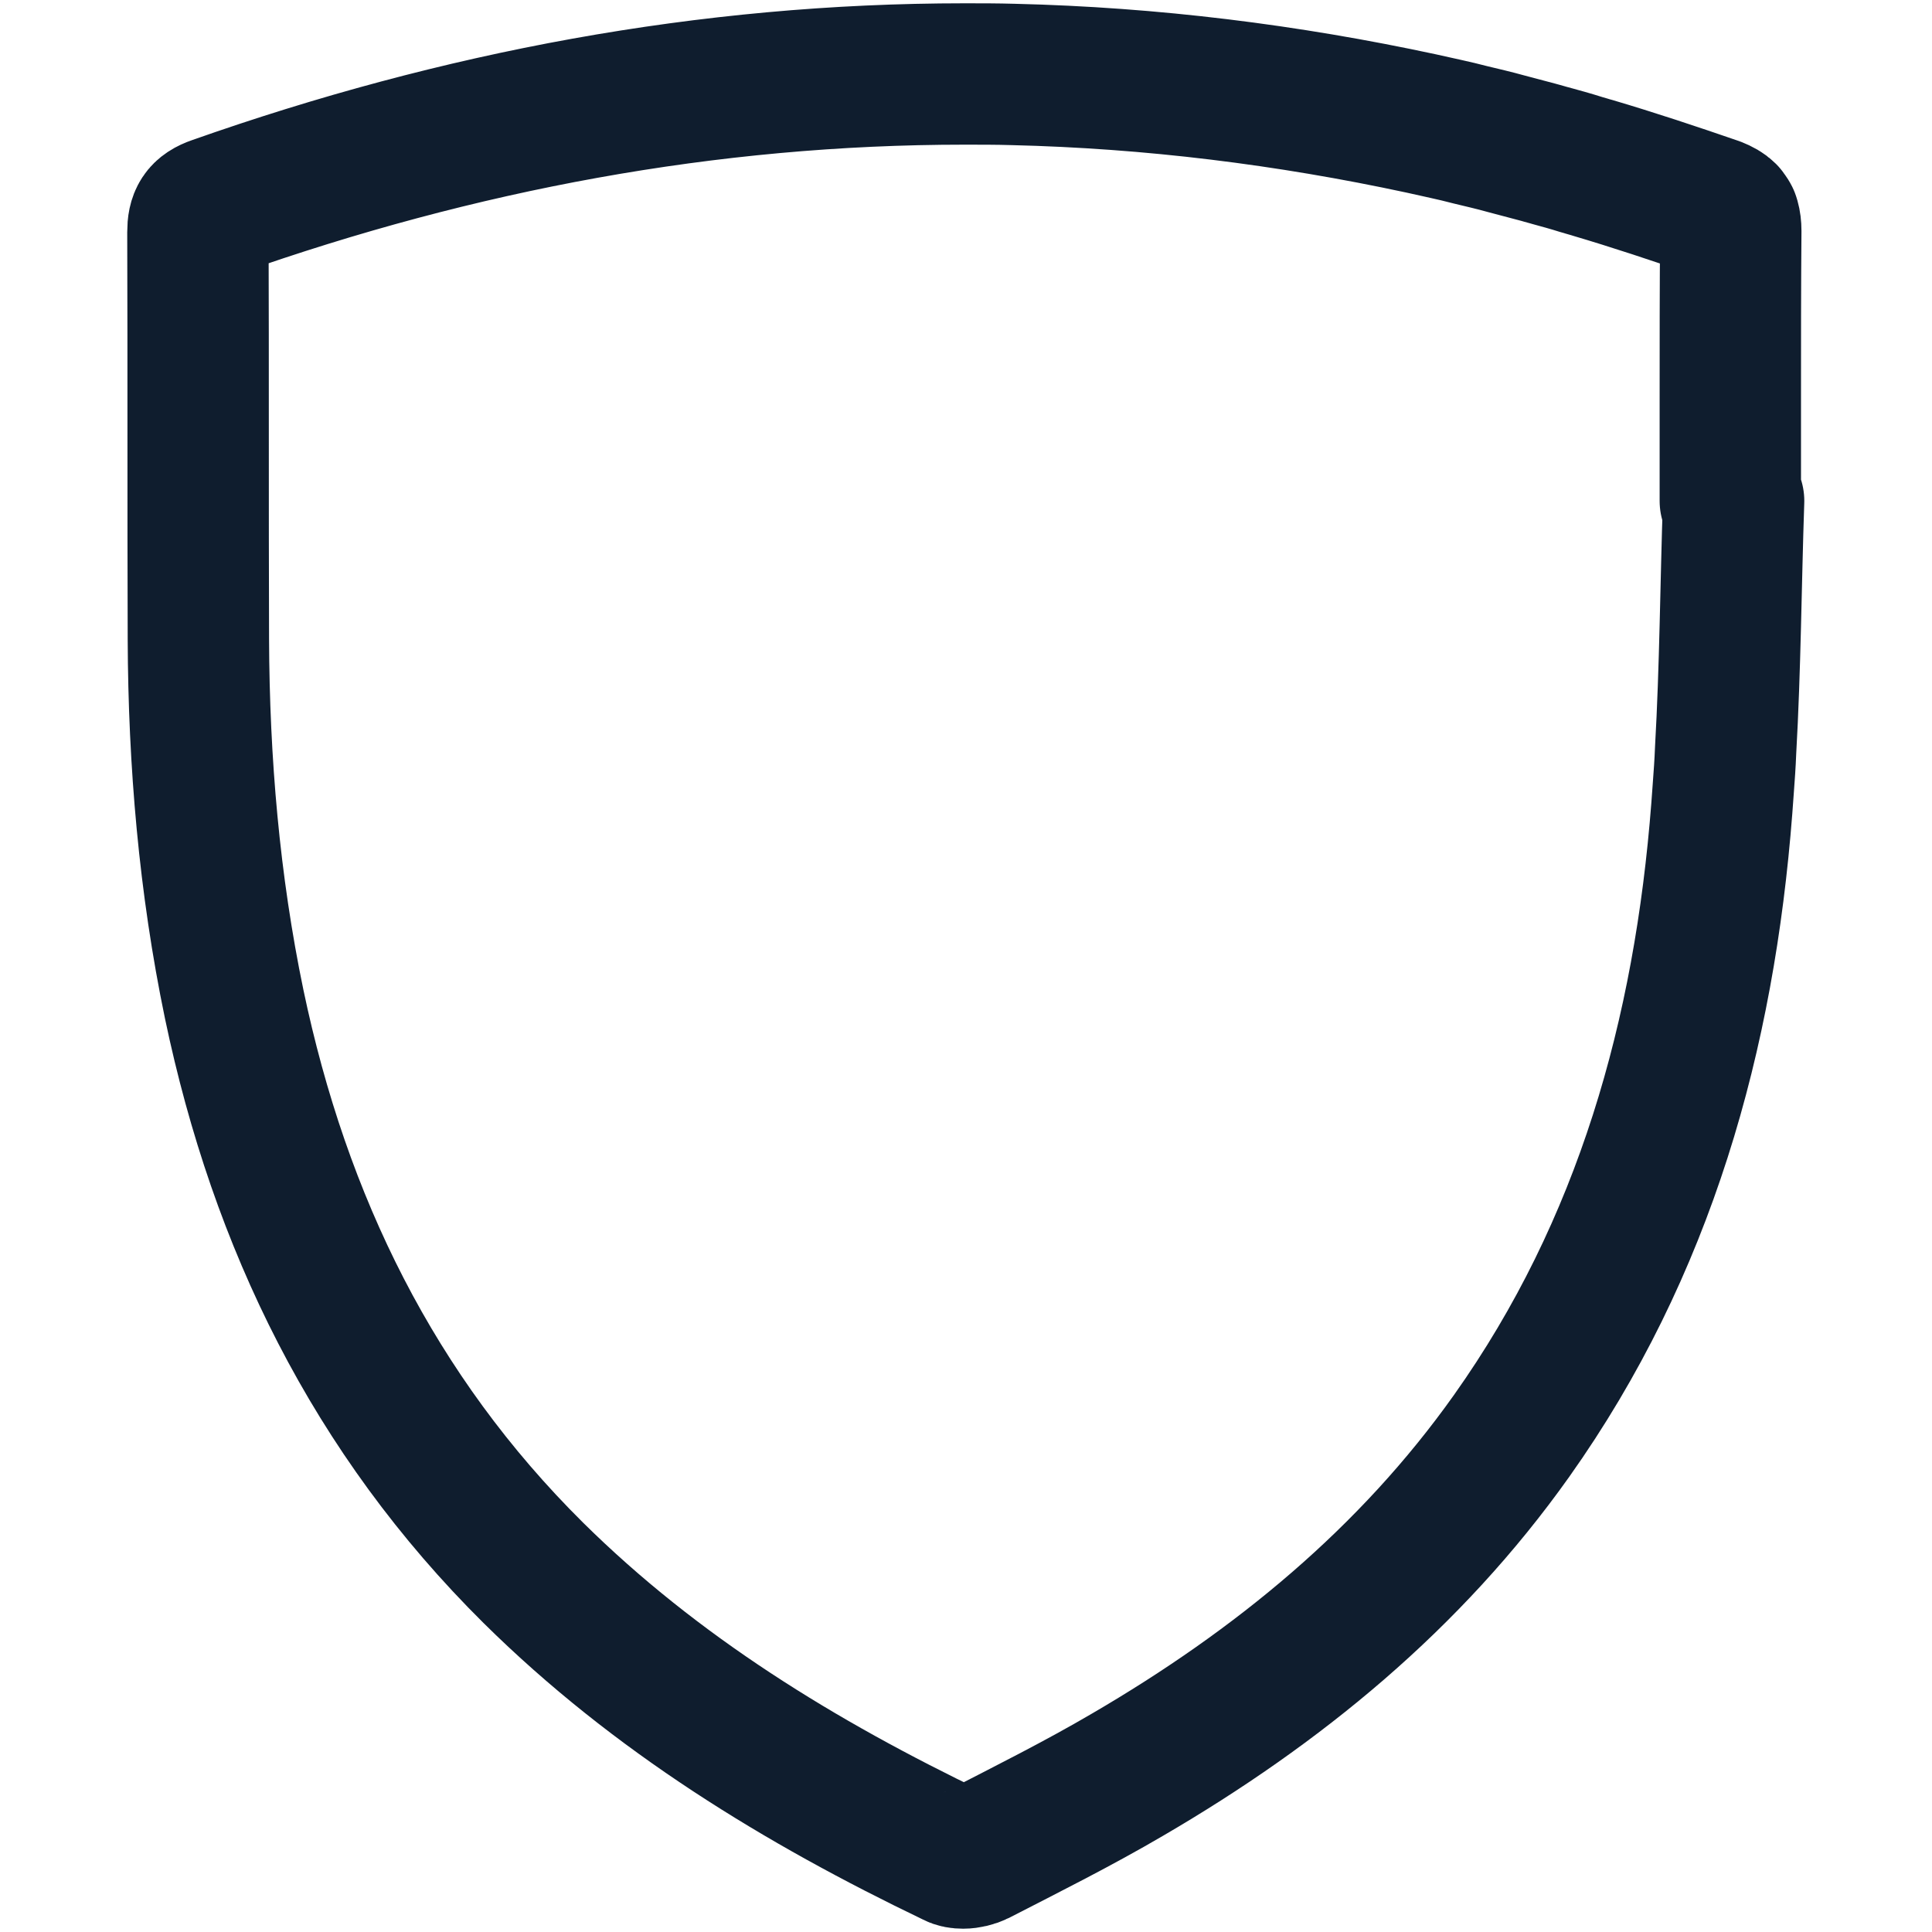 <?xml version="1.0" encoding="UTF-8"?>
<!-- Generator: $$$/GeneralStr/196=Adobe Illustrator 27.6.0, SVG Export Plug-In . SVG Version: 6.00 Build 0)  -->
<svg xmlns="http://www.w3.org/2000/svg" xmlns:xlink="http://www.w3.org/1999/xlink" version="1.1" id="Calque_1" x="0px" y="0px" viewBox="0 0 41 41" style="enable-background:new 0 0 41 41;" xml:space="preserve">
<style type="text/css">
	.st0{fill:none;stroke:#0F1D2E;stroke-width:3;stroke-linecap:round;stroke-linejoin:round;stroke-miterlimit:10;}
</style>
<g>
	<g>
		<path class="st0" d="M20.47,1.57c0.34,0,0.69,0,1.03,0.01c0,0,0,0,0,0c2.94,0.07,5.82,0.43,8.66,1.04    c0.35,0.08,0.7,0.15,1.04,0.24c0.25,0.06,0.51,0.12,0.76,0.19c0.23,0.06,0.45,0.12,0.68,0.18c0.08,0.02,0.17,0.05,0.25,0.07    c0.22,0.06,0.44,0.12,0.66,0.19c0.08,0.02,0.16,0.05,0.24,0.07c0.88,0.26,1.75,0.55,2.62,0.85c0.1,0.04,0.17,0.08,0.22,0.13    c0.02,0.03,0.04,0.05,0.06,0.09c0,0.01,0.01,0.02,0.01,0.03c0.02,0.07,0.03,0.15,0.03,0.24c-0.01,1.19-0.01,2.39-0.01,3.58    c0,0.72,0,1.43,0,2.15c0.01,0,0.01,0,0.02,0c0.02,0,0.03,0,0.05,0c-0.06,1.77-0.07,3.54-0.17,5.3c-0.01,0.27-0.03,0.54-0.05,0.81    c-0.01,0.14-0.02,0.27-0.03,0.41c-0.37,4.8-1.63,9.33-4.46,13.32c-2.15,3.03-4.96,5.33-8.15,7.19c-1.04,0.61-2.12,1.15-3.19,1.7    c-0.08,0.04-0.2,0.07-0.3,0.07c-0.07,0-0.14-0.01-0.19-0.04c-3.27-1.57-6.33-3.44-8.93-6.01c-3.39-3.36-5.38-7.44-6.35-12.07    c-0.53-2.55-0.75-5.14-0.76-7.74c-0.01-2.88,0-5.76-0.01-8.64c0-0.3,0.08-0.44,0.37-0.54C9.73,2.57,15.02,1.57,20.47,1.57"></path>
	</g>
</g>
</svg>
